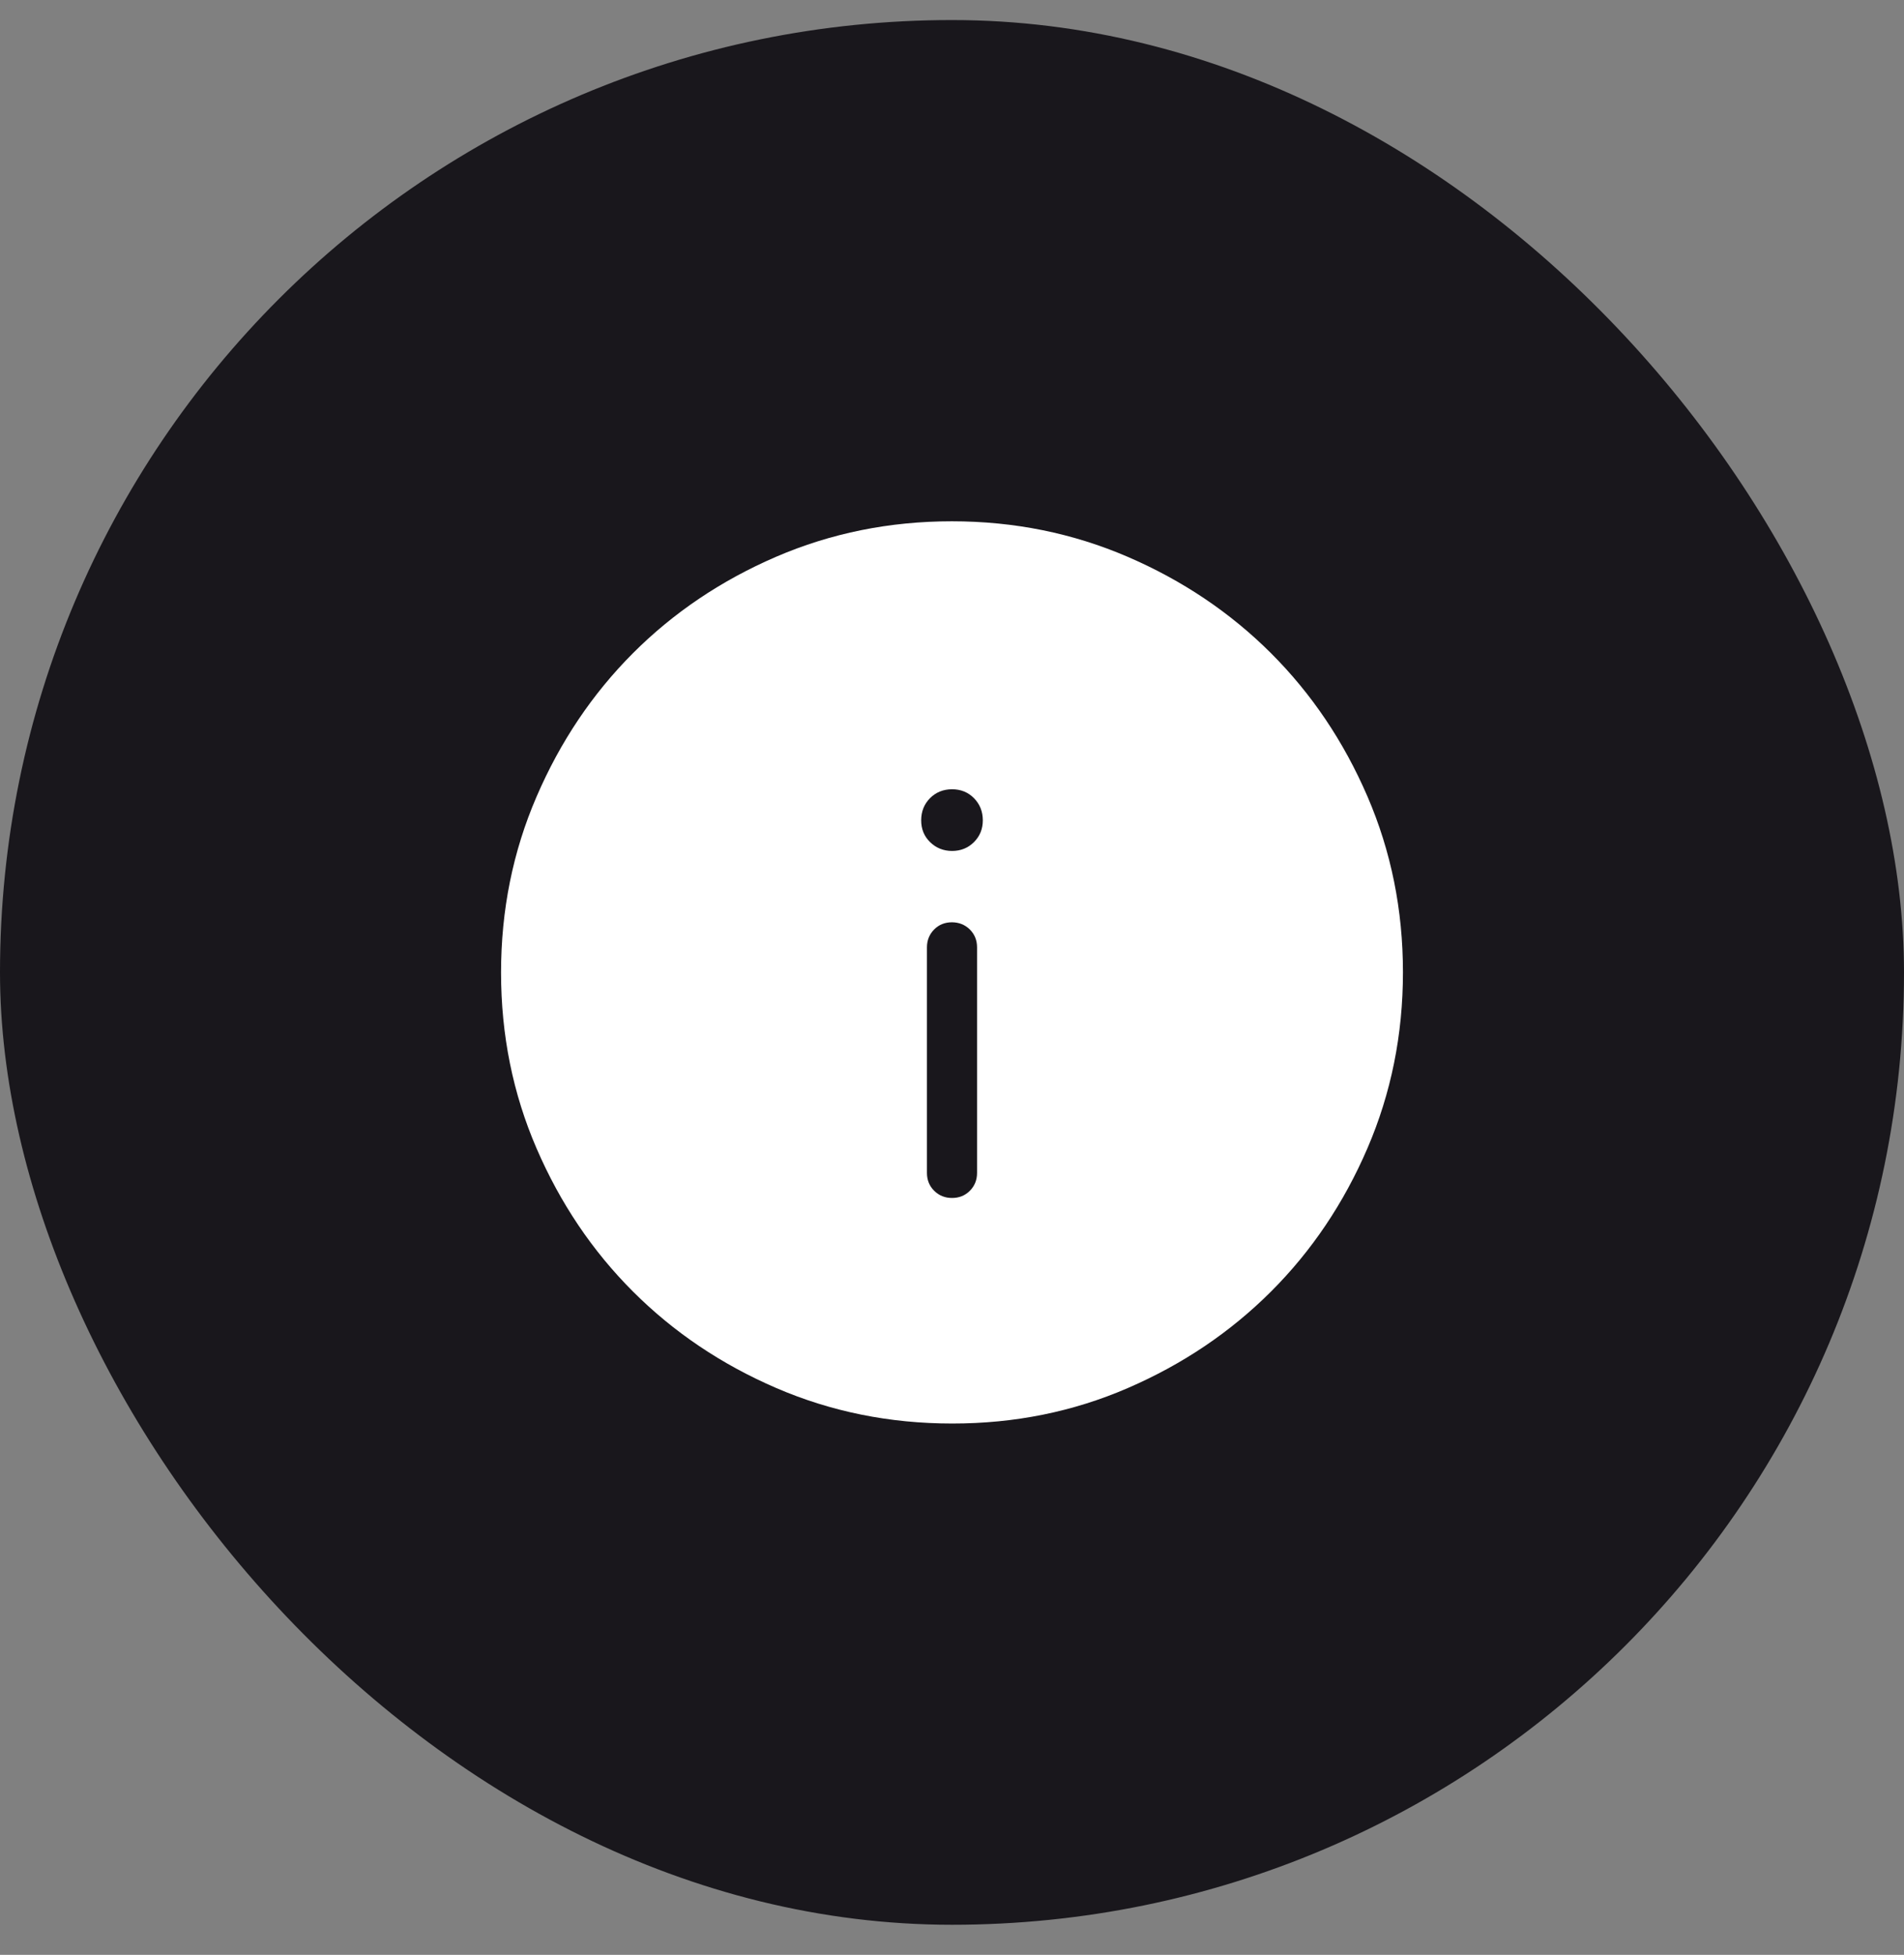 <svg width="38" height="39" viewBox="0 0 38 39" fill="none" xmlns="http://www.w3.org/2000/svg">
<rect x="0" y="0" width="38" height="39" fill="#808080" stroke="none"/>
<rect y="0.4" width="38" height="38" rx="19" fill="#19171C"/>
<path d="M19 23.9C19.143 23.9 19.262 23.852 19.357 23.756C19.452 23.66 19.5 23.542 19.5 23.4V18.9C19.5 18.758 19.452 18.64 19.356 18.544C19.26 18.449 19.141 18.401 18.999 18.4C18.857 18.4 18.738 18.448 18.643 18.544C18.548 18.641 18.5 18.76 18.5 18.9V23.4C18.5 23.542 18.548 23.661 18.644 23.756C18.74 23.852 18.859 23.9 19.001 23.9M19 16.977C19.175 16.977 19.321 16.918 19.439 16.8C19.557 16.682 19.616 16.536 19.615 16.362C19.614 16.188 19.555 16.042 19.438 15.923C19.321 15.805 19.175 15.746 19 15.746C18.825 15.747 18.679 15.806 18.562 15.923C18.445 16.041 18.386 16.187 18.385 16.362C18.384 16.538 18.443 16.684 18.562 16.8C18.681 16.917 18.827 16.976 19 16.977ZM19.003 28.4C17.758 28.4 16.588 28.164 15.493 27.692C14.398 27.22 13.445 26.578 12.634 25.768C11.823 24.958 11.182 24.006 10.709 22.912C10.236 21.818 10 20.649 10 19.403C10 18.158 10.236 16.988 10.709 15.893C11.181 14.798 11.821 13.845 12.63 13.034C13.439 12.224 14.391 11.582 15.487 11.109C16.583 10.637 17.753 10.4 18.997 10.4C20.241 10.4 21.411 10.637 22.507 11.109C23.602 11.581 24.555 12.222 25.366 13.031C26.177 13.841 26.818 14.793 27.291 15.888C27.764 16.984 28 18.153 28 19.397C28 20.641 27.764 21.811 27.292 22.907C26.82 24.003 26.179 24.956 25.368 25.766C24.557 26.576 23.605 27.218 22.512 27.691C21.419 28.165 20.249 28.401 19.003 28.4Z" fill="white"/>
</svg>
